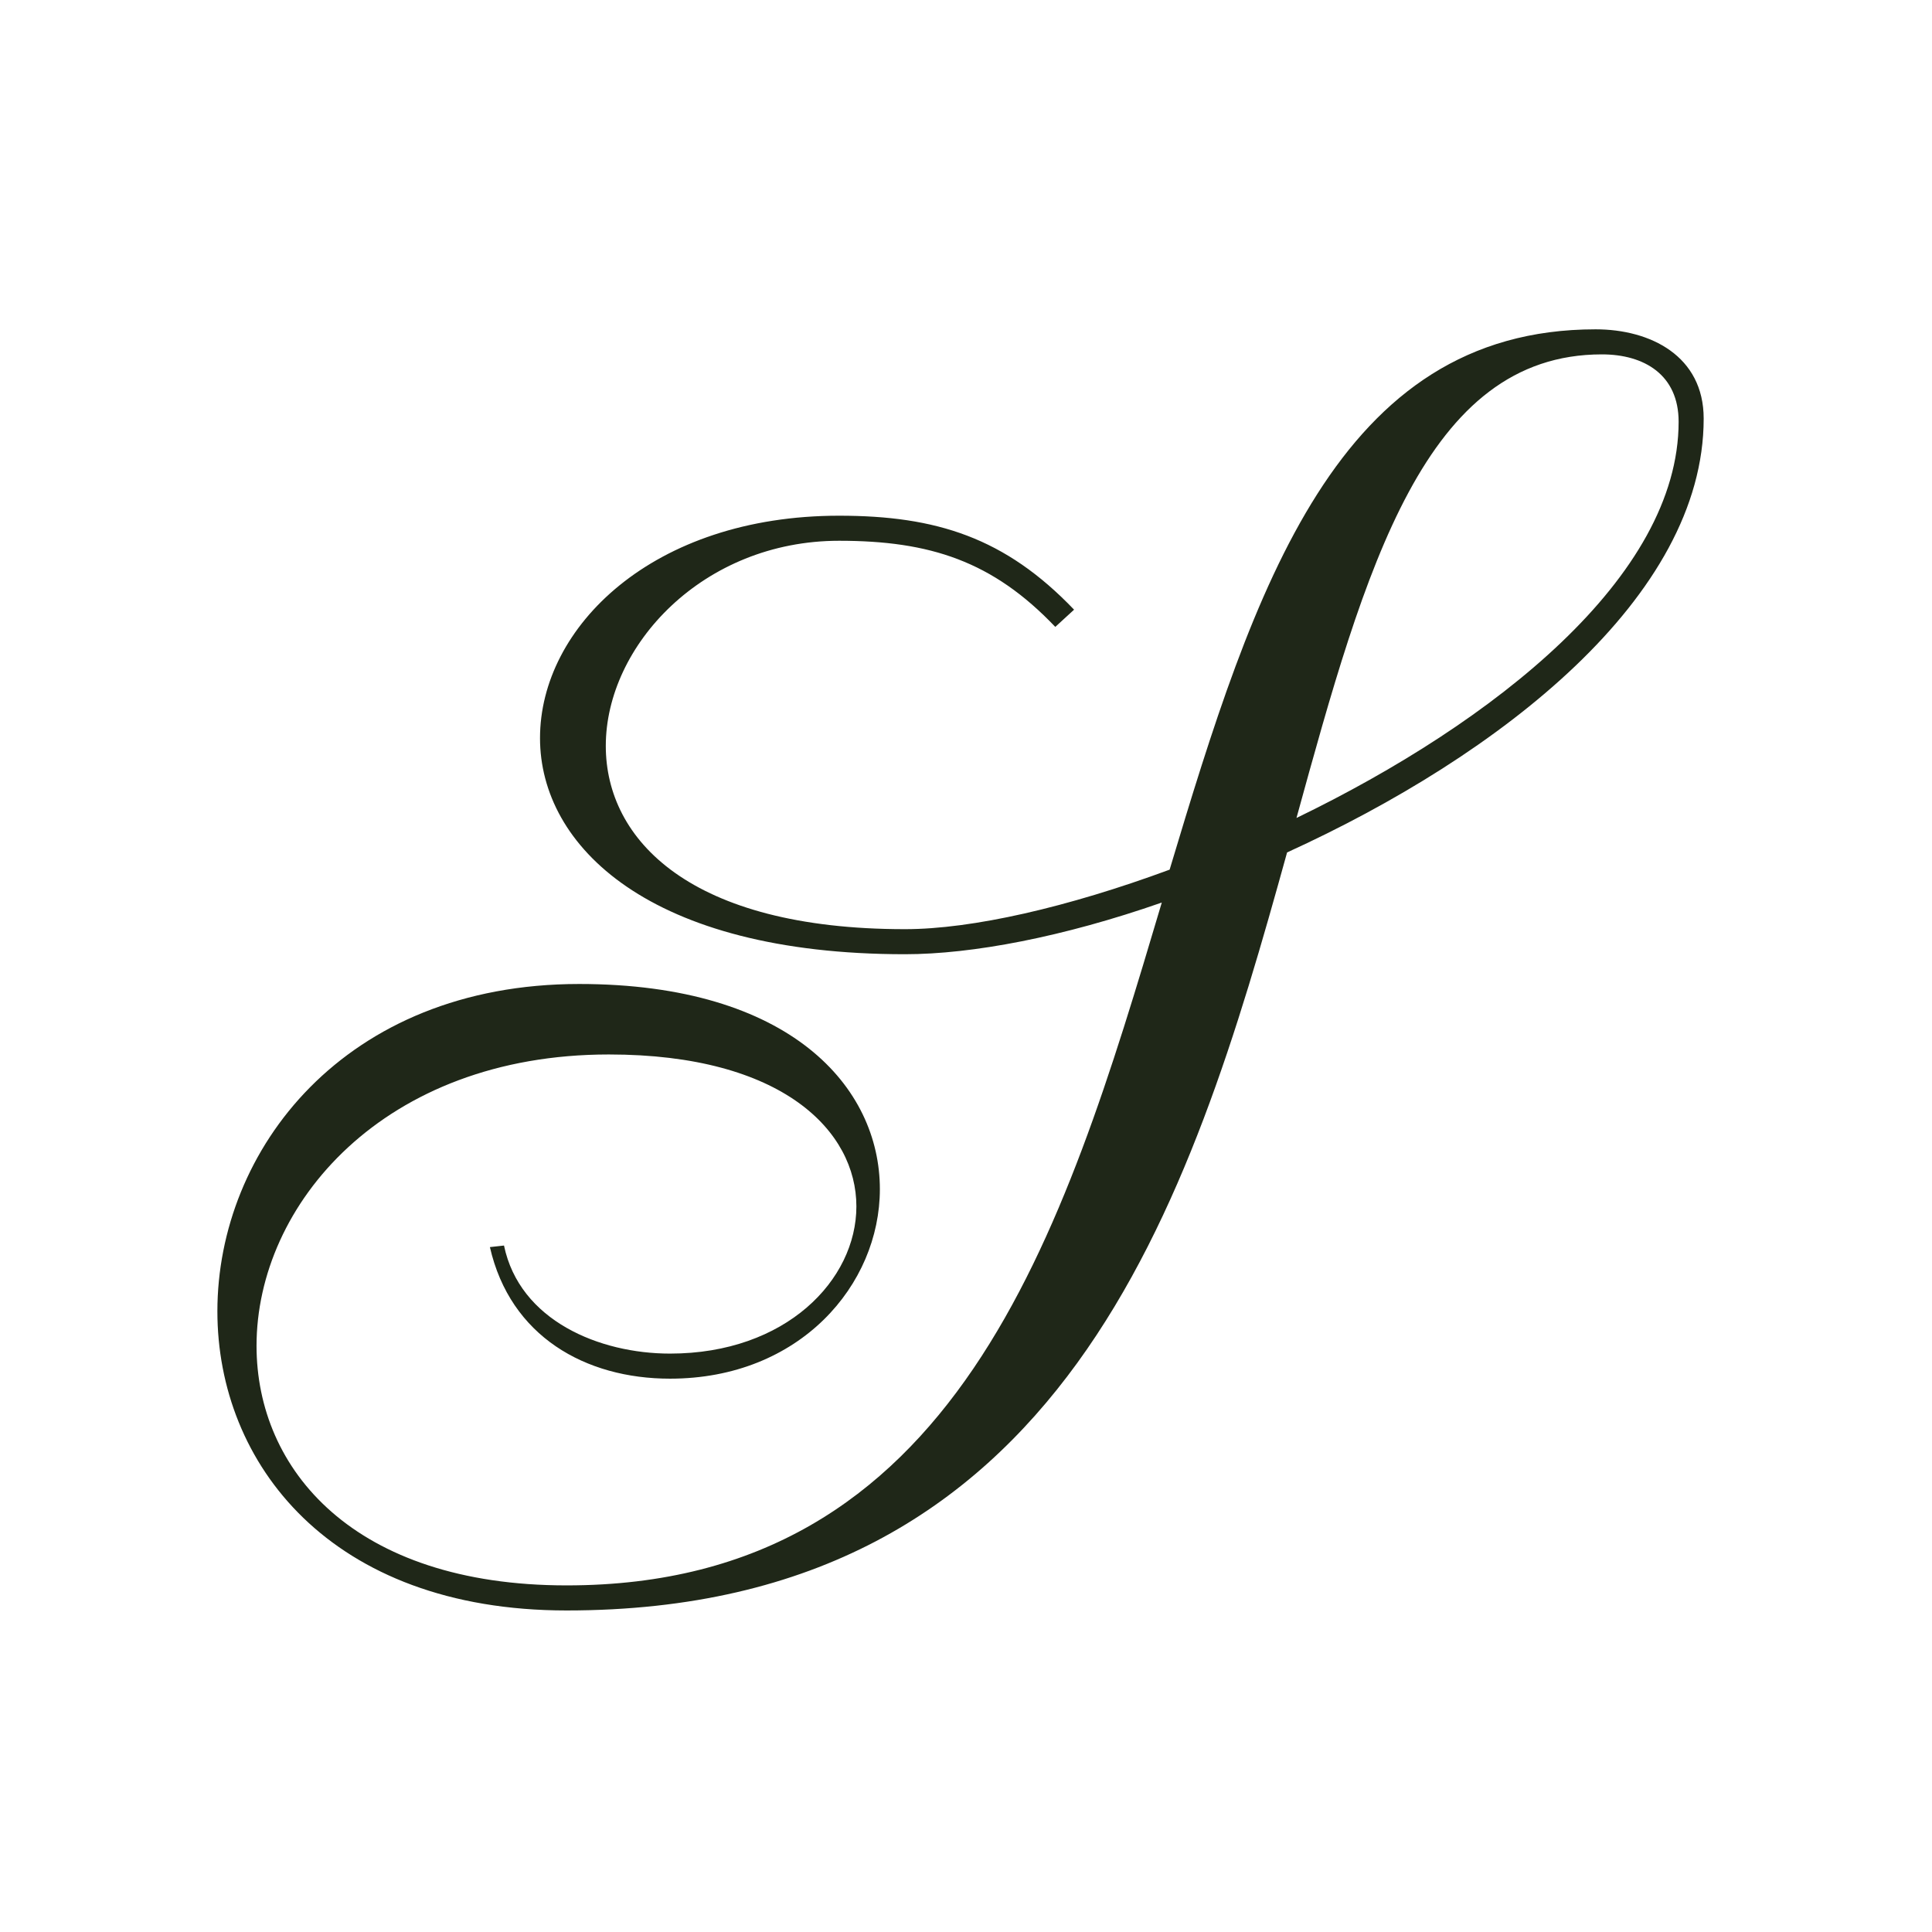 <svg xmlns="http://www.w3.org/2000/svg" fill="none" viewBox="0 0 129 129" height="129" width="129">
<path fill="#1F2718" d="M71.716 40.708L70.462 41.858C66.279 37.466 62.096 36.107 56.03 36.107C46.932 36.107 40.449 43.113 40.449 49.806C40.449 56.08 46.096 62.041 60.422 62.041C64.919 62.041 71.298 60.577 78.096 58.067C83.743 39.244 89.285 21.989 106.54 21.989C110.2 21.989 113.755 23.767 113.755 27.95C113.755 39.871 100.161 50.433 85.939 56.917C79.455 80.341 71.089 107.531 37.835 107.531C22.044 107.531 14.515 97.701 14.515 87.557C14.515 76.786 22.985 65.701 38.671 65.701C52.789 65.701 58.749 72.603 58.749 79.4C58.749 85.779 53.416 92.054 44.736 92.054C39.09 92.054 34.07 89.23 32.711 83.269L33.652 83.165C34.697 88.184 40.031 90.38 44.736 90.38C52.475 90.38 57.181 85.466 57.181 80.551C57.181 75.531 52.266 70.407 40.658 70.407C25.599 70.407 17.129 80.446 17.129 89.858C17.129 98.119 23.613 105.857 37.835 105.857C63.873 105.857 70.984 82.433 77.573 60.263C70.984 62.564 64.919 63.714 60.422 63.714C43.377 63.714 36.057 56.499 36.057 49.283C36.057 41.858 43.586 34.434 56.03 34.434C62.514 34.434 67.115 35.898 71.716 40.708ZM106.958 23.662C95.141 23.662 91.167 37.885 86.566 54.616C99.742 48.237 112.082 38.512 112.082 28.159C112.082 25.022 109.781 23.662 106.958 23.662Z"></path>
</svg>
